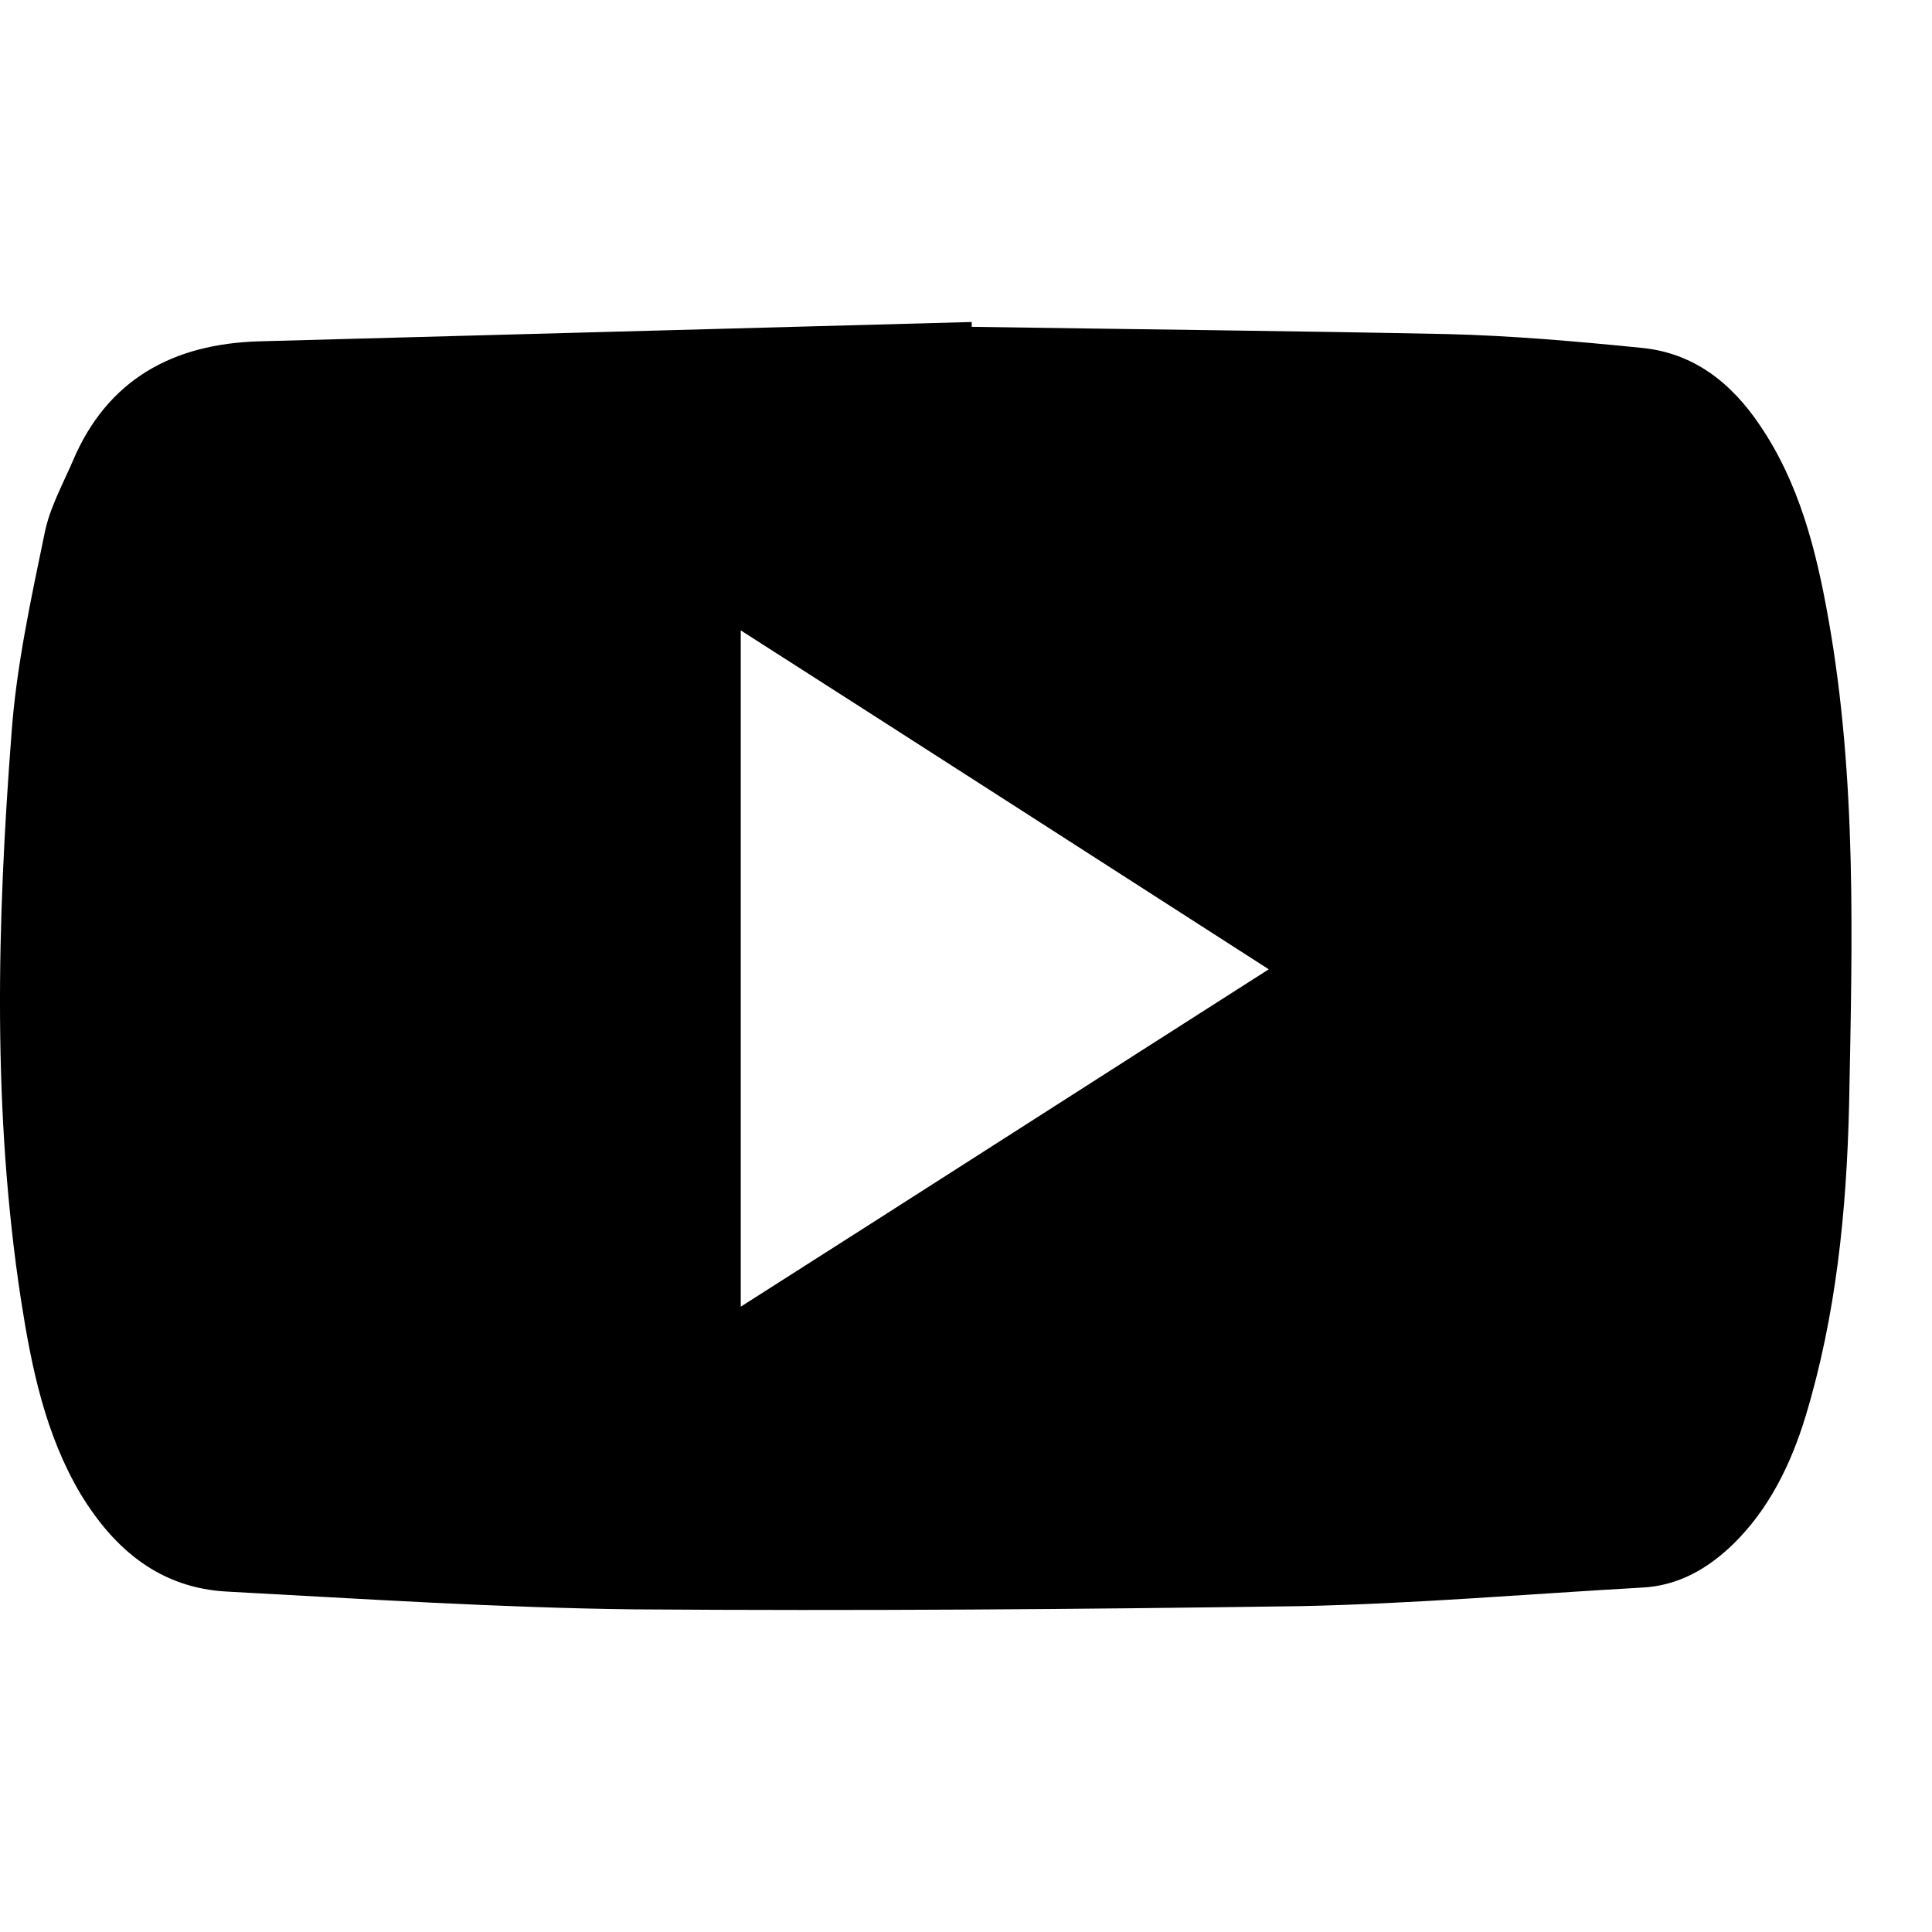 <svg width="24" height="24" viewBox="0 0 24 24" fill="none" xmlns="http://www.w3.org/2000/svg">
<path d="M12.071 4.06C14.041 4.09 16.011 4.11 17.98 4.15C18.78 4.17 19.58 4.24 20.38 4.32C21.04 4.38 21.51 4.76 21.86 5.28C22.35 6 22.56 6.83 22.71 7.67C23.07 9.681 23.009 11.701 22.97 13.731C22.939 15.041 22.809 16.342 22.43 17.592C22.25 18.182 21.98 18.742 21.53 19.182C21.21 19.492 20.84 19.702 20.39 19.722C18.98 19.802 17.57 19.922 16.161 19.952C13.401 19.992 10.642 20.012 7.872 19.992C6.192 19.972 4.512 19.862 2.833 19.772C1.993 19.732 1.423 19.252 1.003 18.562C0.563 17.822 0.393 16.992 0.263 16.162C-0.097 13.821 -0.037 11.461 0.143 9.111C0.203 8.281 0.383 7.45 0.553 6.63C0.613 6.32 0.773 6.03 0.903 5.73C1.333 4.71 2.153 4.27 3.223 4.24C6.172 4.16 9.122 4.08 12.071 4C12.071 4.03 12.071 4.04 12.071 4.06ZM9.202 7.831V16.232C11.401 14.832 13.551 13.451 15.761 12.041C13.551 10.621 11.391 9.231 9.202 7.831Z" fill="black"/>
</svg>
